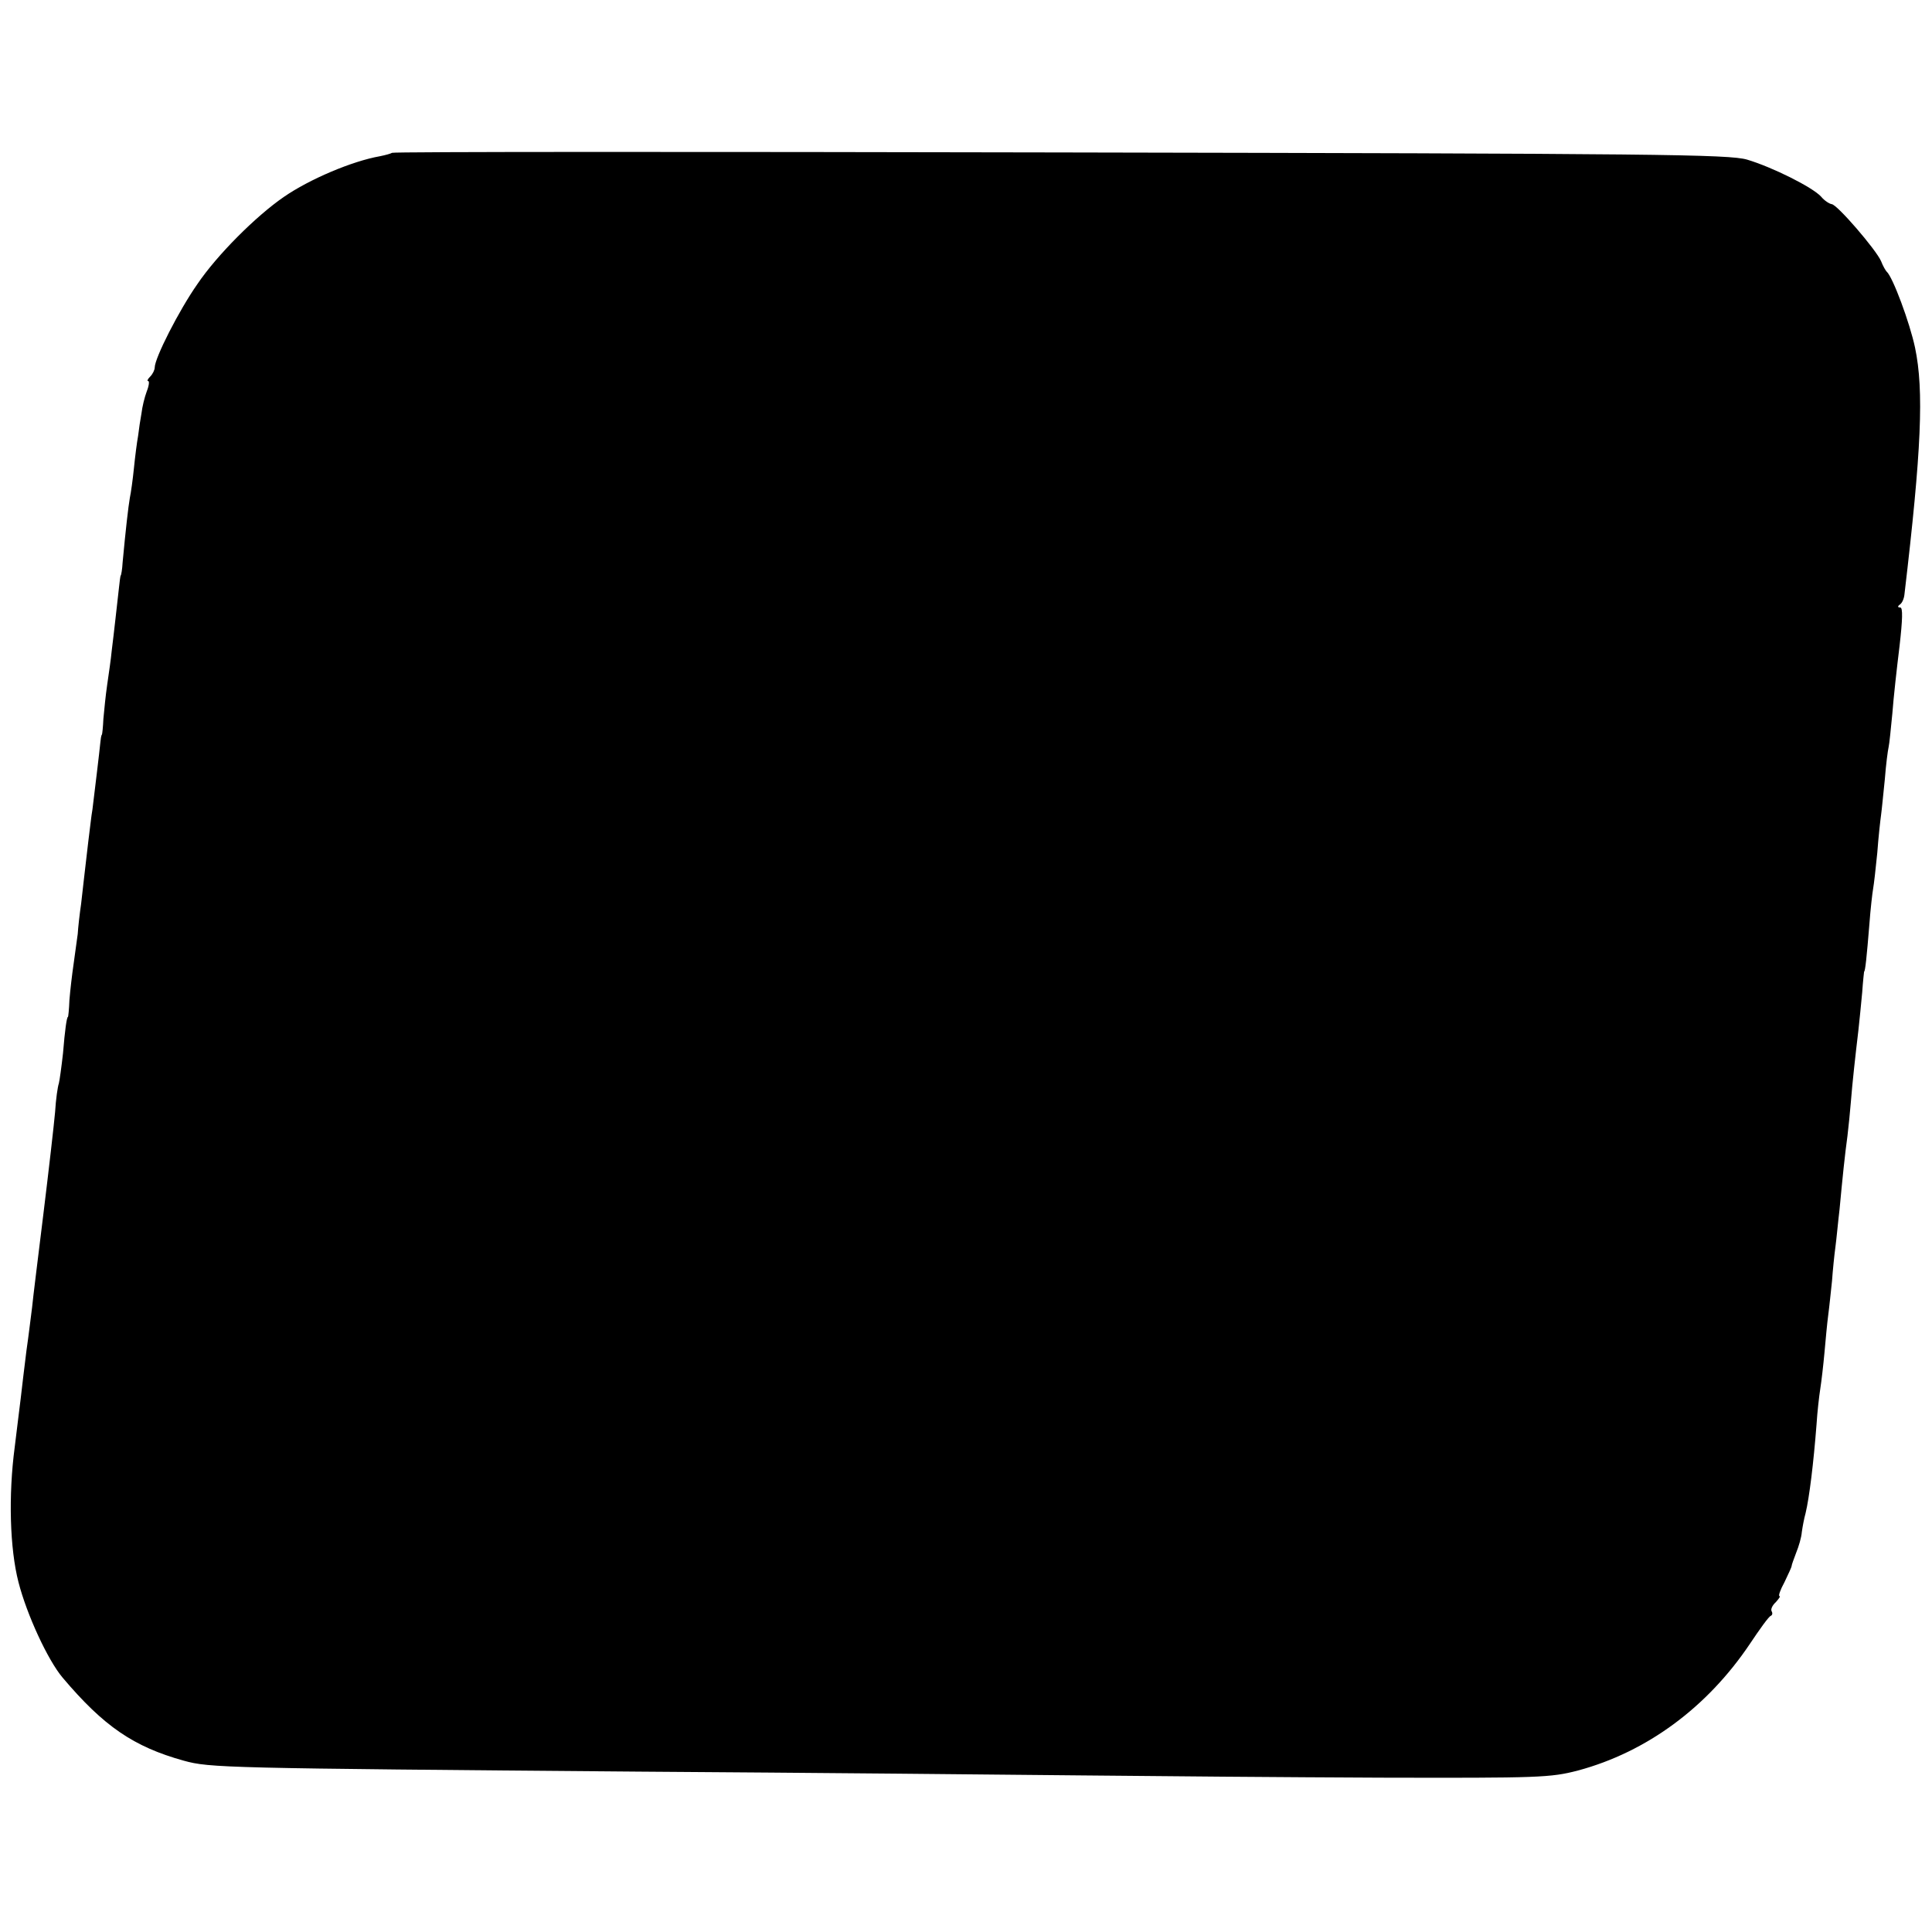 <?xml version="1.0" standalone="no"?>
<!DOCTYPE svg PUBLIC "-//W3C//DTD SVG 20010904//EN"
 "http://www.w3.org/TR/2001/REC-SVG-20010904/DTD/svg10.dtd">
<svg version="1.0" xmlns="http://www.w3.org/2000/svg"
 width="512pt" height="512pt" viewBox="0 0 512 512"
 preserveAspectRatio="xMidYMid meet">
<g transform="translate(0,512) scale(0.1,-0.1)"
fill="#000000" stroke="none">
<path d="M1039 4715 c-3 -2 -17 -6 -32 -9 -74 -13 -187 -61 -255 -108 -74 -51
-177 -154 -229 -231 -49 -70 -113 -196 -113 -221 0 -6 -5 -17 -12 -24 -7 -7
-9 -12 -5 -12 3 0 2 -12 -4 -27 -6 -16 -12 -41 -14 -58 -3 -16 -7 -43 -9 -60
-3 -16 -8 -55 -11 -85 -3 -30 -8 -66 -11 -80 -4 -23 -11 -84 -19 -170 -1 -19
-4 -35 -5 -35 -1 0 -3 -16 -5 -35 -2 -19 -6 -55 -9 -80 -3 -25 -7 -63 -10 -85
-2 -22 -8 -62 -12 -90 -4 -27 -8 -68 -10 -90 -1 -22 -3 -41 -4 -42 -2 -2 -3
-11 -4 -20 -2 -22 -16 -137 -21 -178 -3 -16 -7 -55 -11 -85 -11 -93 -13 -113
-19 -165 -4 -27 -8 -63 -9 -80 -2 -16 -7 -52 -11 -80 -4 -27 -9 -70 -11 -95
-1 -25 -3 -45 -4 -45 -3 0 -8 -34 -13 -96 -4 -36 -9 -72 -11 -80 -3 -8 -8 -42
-10 -76 -3 -34 -17 -156 -31 -270 -14 -114 -28 -226 -30 -248 -3 -22 -9 -74
-15 -115 -5 -41 -12 -97 -15 -125 -3 -27 -11 -86 -16 -130 -17 -128 -13 -269
10 -358 22 -86 78 -207 117 -253 109 -129 188 -183 321 -220 69 -19 104 -20
1208 -29 451 -3 977 -8 1169 -10 191 -2 549 -5 795 -6 421 -1 450 0 523 19
182 49 342 167 455 335 26 39 51 74 56 75 4 2 5 7 2 12 -3 5 2 16 11 24 8 9
13 16 10 16 -4 0 2 17 13 37 10 21 19 40 19 43 0 3 6 19 12 35 7 17 14 41 15
55 2 14 6 36 10 50 10 42 21 132 29 235 2 33 7 76 10 95 3 19 8 62 11 95 3 33
7 78 10 100 3 22 7 63 10 90 2 28 6 68 9 90 3 22 7 67 11 100 8 86 14 144 21
195 3 25 7 65 9 90 4 51 12 123 20 190 3 25 7 70 10 100 2 30 5 55 5 55 3 0 7
39 14 125 3 41 8 84 10 95 2 11 7 54 11 95 3 41 8 86 10 100 2 14 6 57 10 95
3 39 8 77 10 85 2 8 6 49 10 90 3 41 12 121 19 178 8 70 9 102 2 102 -7 0 -8
3 -1 8 6 4 11 16 12 27 45 381 52 540 28 654 -14 66 -59 187 -75 201 -3 3 -10
15 -15 28 -13 30 -117 151 -131 151 -6 1 -19 9 -28 20 -23 25 -129 78 -196 98
-49 14 -233 16 -1821 19 -971 2 -1768 2 -1770 -1z"/>
</g>
</svg>
